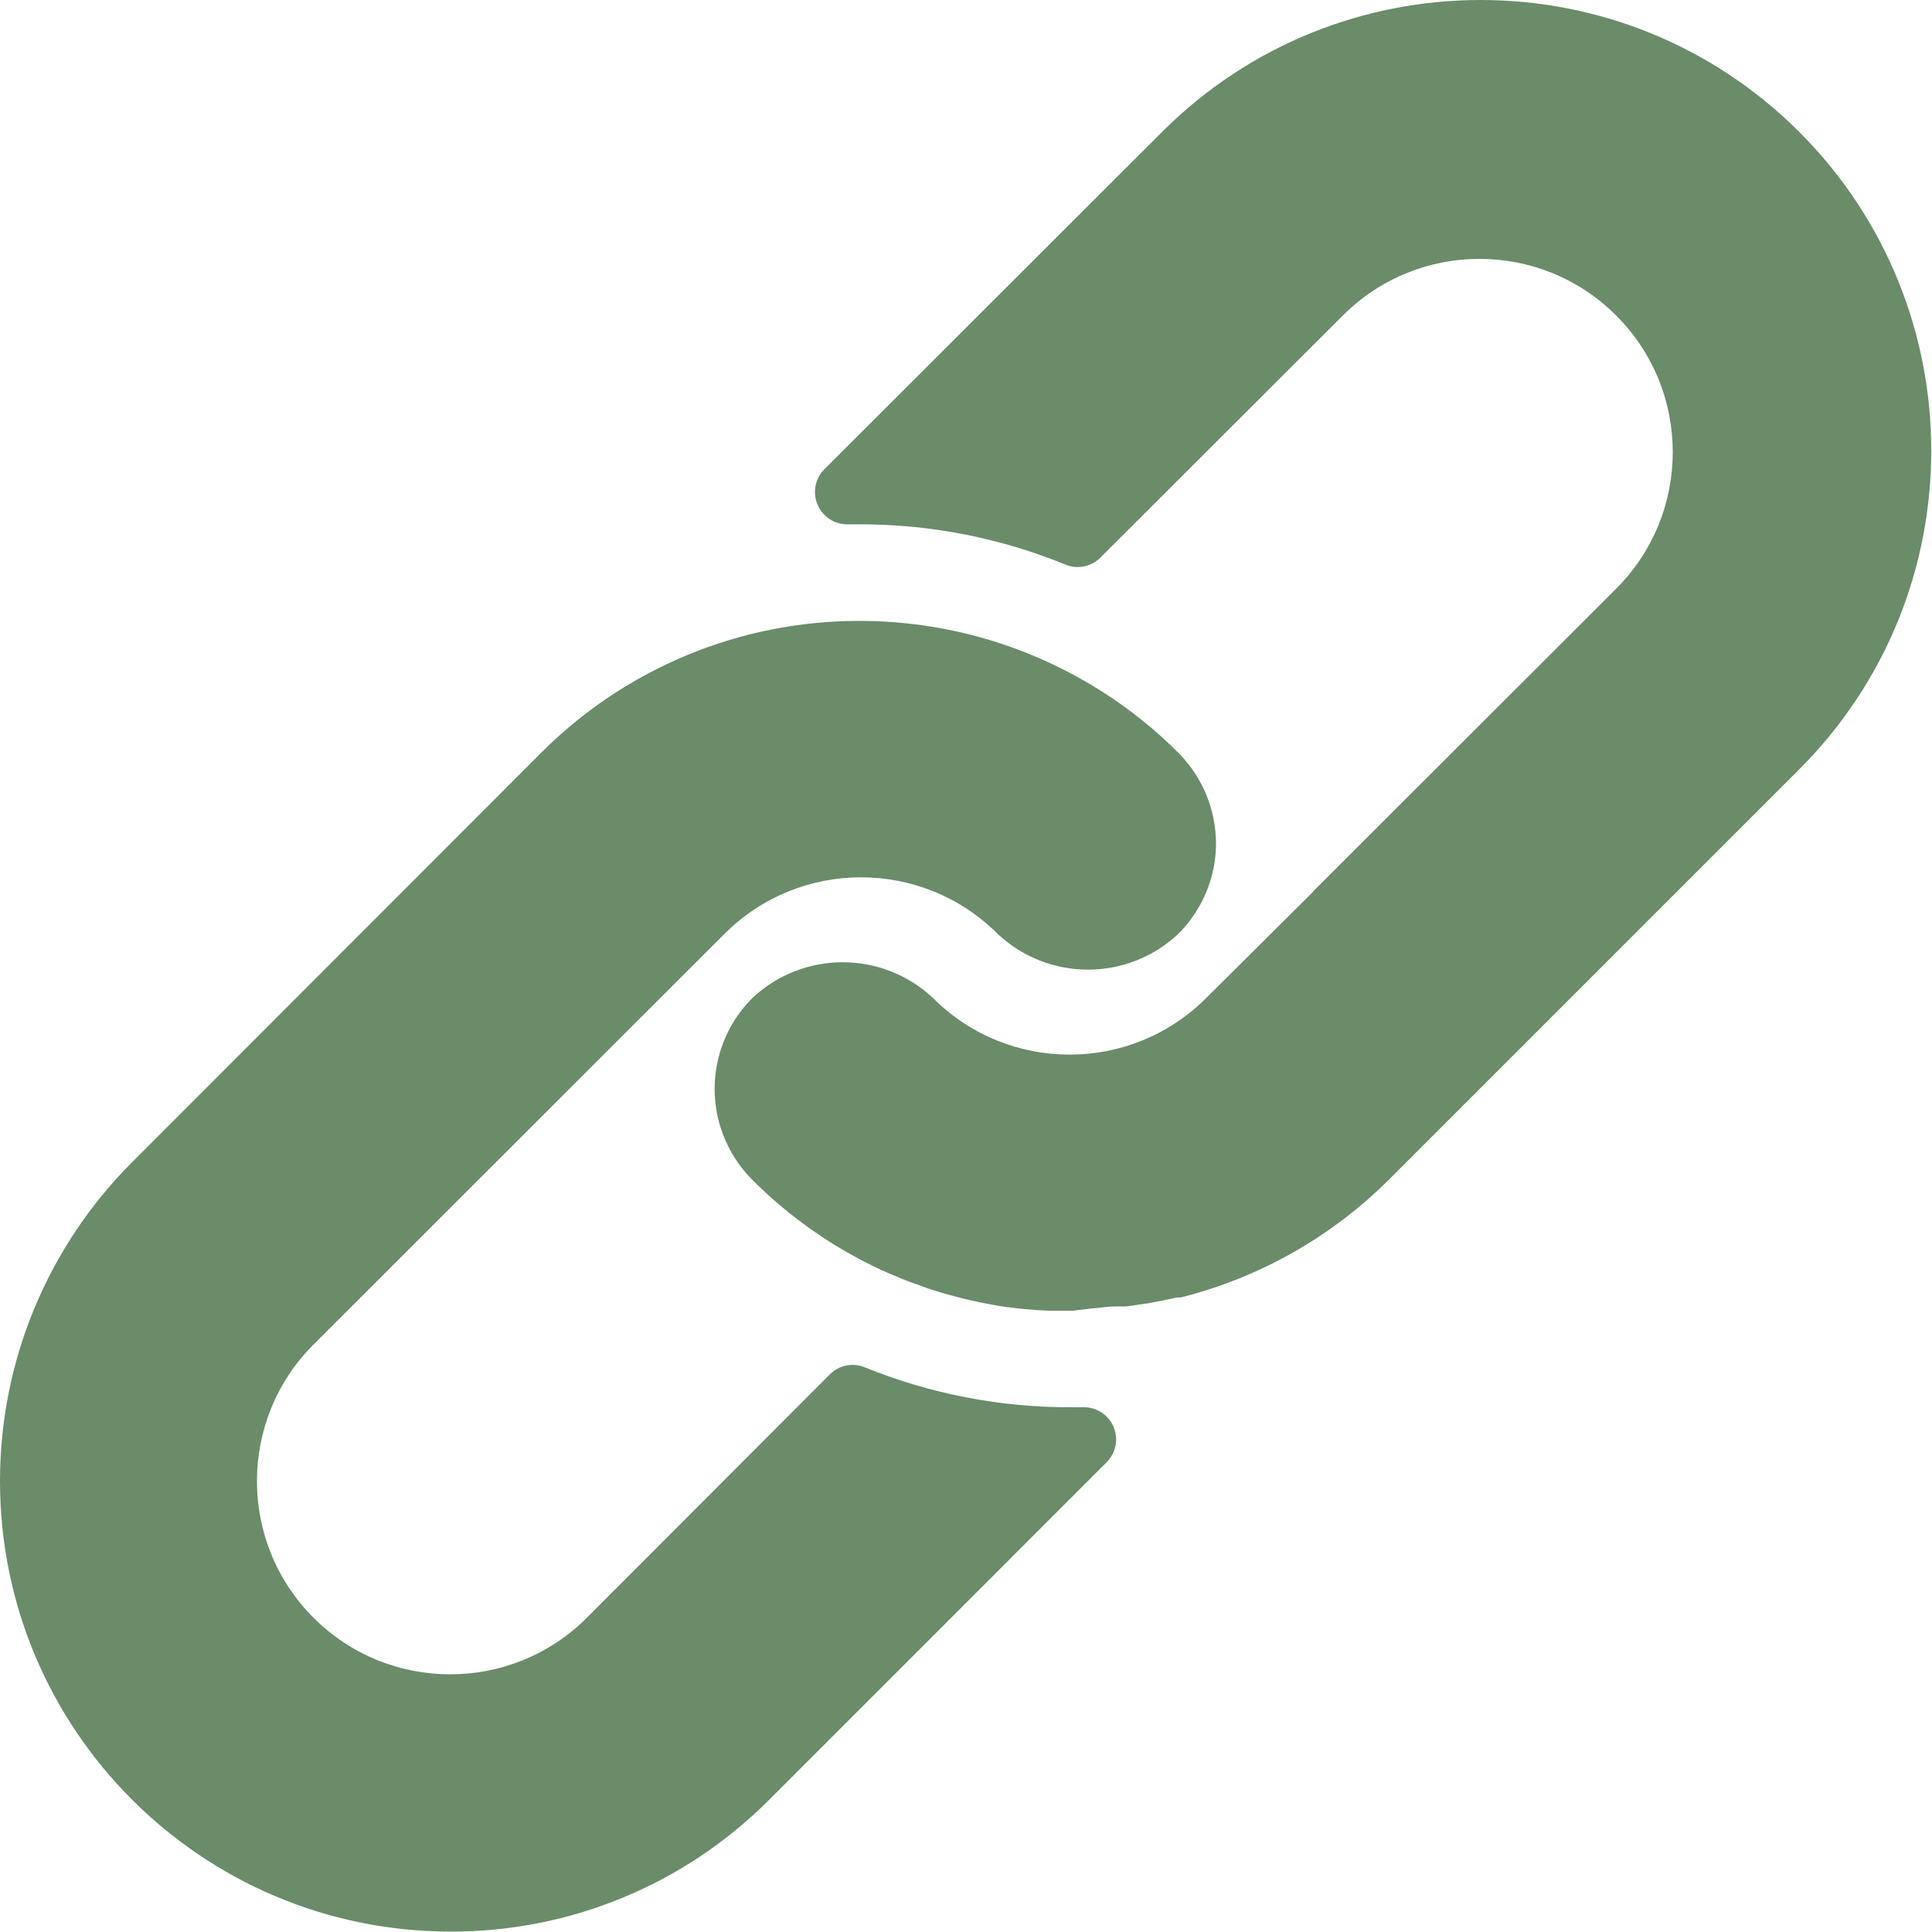 <svg width="31" height="31" viewBox="0 0 31 31" fill="none" xmlns="http://www.w3.org/2000/svg">
<path d="M18.908 12.08C18.541 11.711 18.134 11.384 17.694 11.104C16.53 10.359 15.177 9.963 13.795 9.963C11.877 9.959 10.036 10.722 8.682 12.08L2.113 18.655C0.761 20.009 0.001 21.845 1.49698e-06 23.758C-0.003 27.751 3.233 30.991 7.226 30.993C9.141 31 10.98 30.241 12.334 28.886L17.756 23.463C17.855 23.365 17.91 23.232 17.909 23.093C17.907 22.808 17.675 22.578 17.39 22.58H17.183C16.05 22.584 14.927 22.366 13.878 21.94C13.684 21.86 13.462 21.905 13.315 22.053L9.416 25.958C8.205 27.168 6.242 27.168 5.031 25.958C3.82 24.747 3.82 22.784 5.031 21.573L11.626 14.983C12.836 13.775 14.796 13.775 16.006 14.983C16.821 15.75 18.093 15.75 18.908 14.983C19.259 14.632 19.472 14.166 19.507 13.671C19.545 13.079 19.327 12.5 18.908 12.08Z" fill="#6A8C69"/>
<path d="M28.871 2.118C26.047 -0.706 21.468 -0.706 18.645 2.118L13.227 7.53C13.078 7.68 13.035 7.905 13.119 8.098C13.201 8.293 13.393 8.418 13.604 8.413H13.795C14.927 8.411 16.048 8.631 17.095 9.059C17.289 9.139 17.511 9.094 17.658 8.945L21.547 5.062C22.758 3.851 24.721 3.851 25.932 5.062C27.143 6.272 27.143 8.236 25.932 9.446L21.087 14.286L21.046 14.332L19.352 16.016C18.142 17.224 16.182 17.224 14.973 16.016C14.157 15.248 12.885 15.248 12.07 16.016C11.717 16.369 11.504 16.839 11.471 17.338C11.433 17.93 11.651 18.509 12.07 18.929C12.668 19.529 13.367 20.018 14.136 20.375C14.244 20.426 14.353 20.468 14.461 20.514C14.57 20.561 14.683 20.597 14.792 20.638C14.9 20.679 15.014 20.715 15.122 20.747L15.427 20.829C15.634 20.881 15.84 20.922 16.052 20.958C16.307 20.996 16.564 21.02 16.822 21.031H17.183H17.214L17.524 20.994C17.637 20.989 17.756 20.963 17.891 20.963H18.066L18.422 20.912L18.588 20.881L18.887 20.819H18.944C20.213 20.5 21.371 19.843 22.296 18.918L28.87 12.344C31.694 9.52 31.694 4.942 28.871 2.118Z" fill="#6A8C69"/>
</svg>
